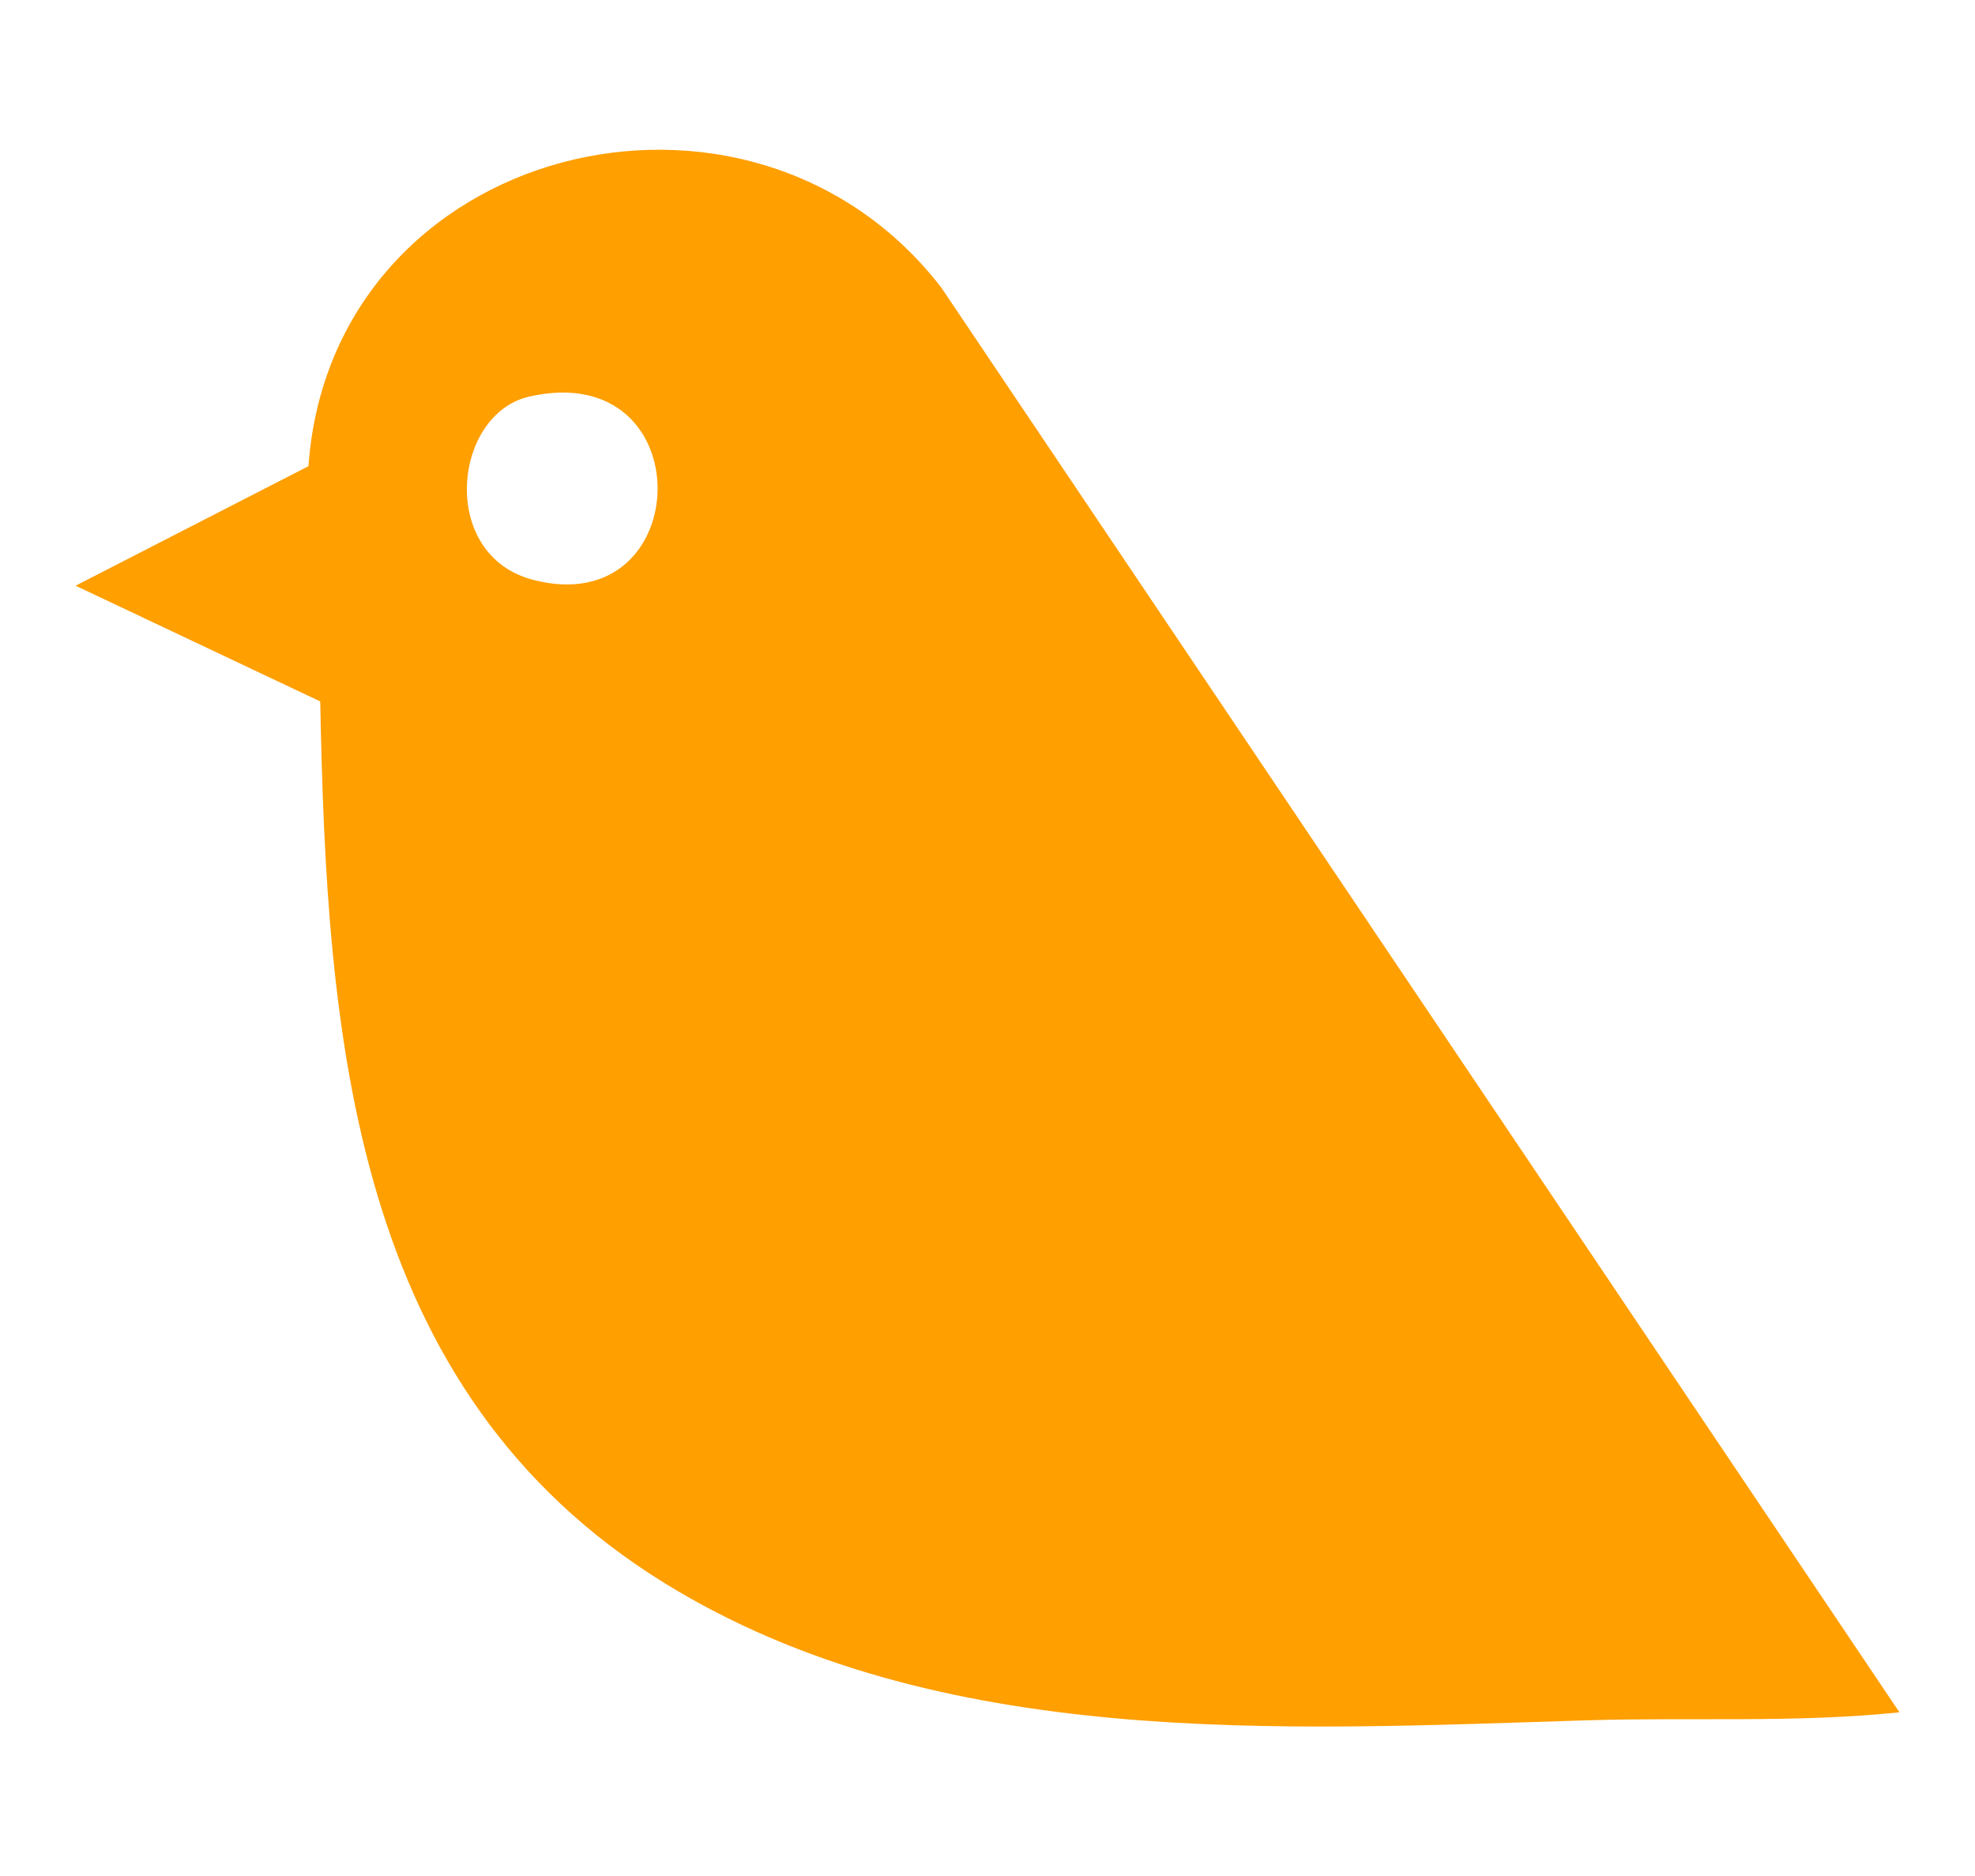 <svg viewBox="0 0 1141.6 1084.6" version="1.1" xmlns="http://www.w3.org/2000/svg" id="Calque_1">
  
  <defs>
    <style>
      .st0 {
        fill: #ff9f00;
      }
    </style>
  </defs>
  <path d="M1097.9,989.9c-59.9,6.2-119.8,2.8-179.9,4.6-176.7,5.4-376.5,17.7-533.7-79.2-180.9-111.6-195.4-315.7-199.2-509.8l-141.4-66.9,134.6-69.1c13.4-186.8,255.2-246.9,365.9-103.1l553.8,823.6h0ZM305.8,229.3c-44,10.1-52.5,91.6,2.3,105.9,94.4,24.6,98.4-128.9-2.3-105.9Z" class="st0"></path>
</svg>